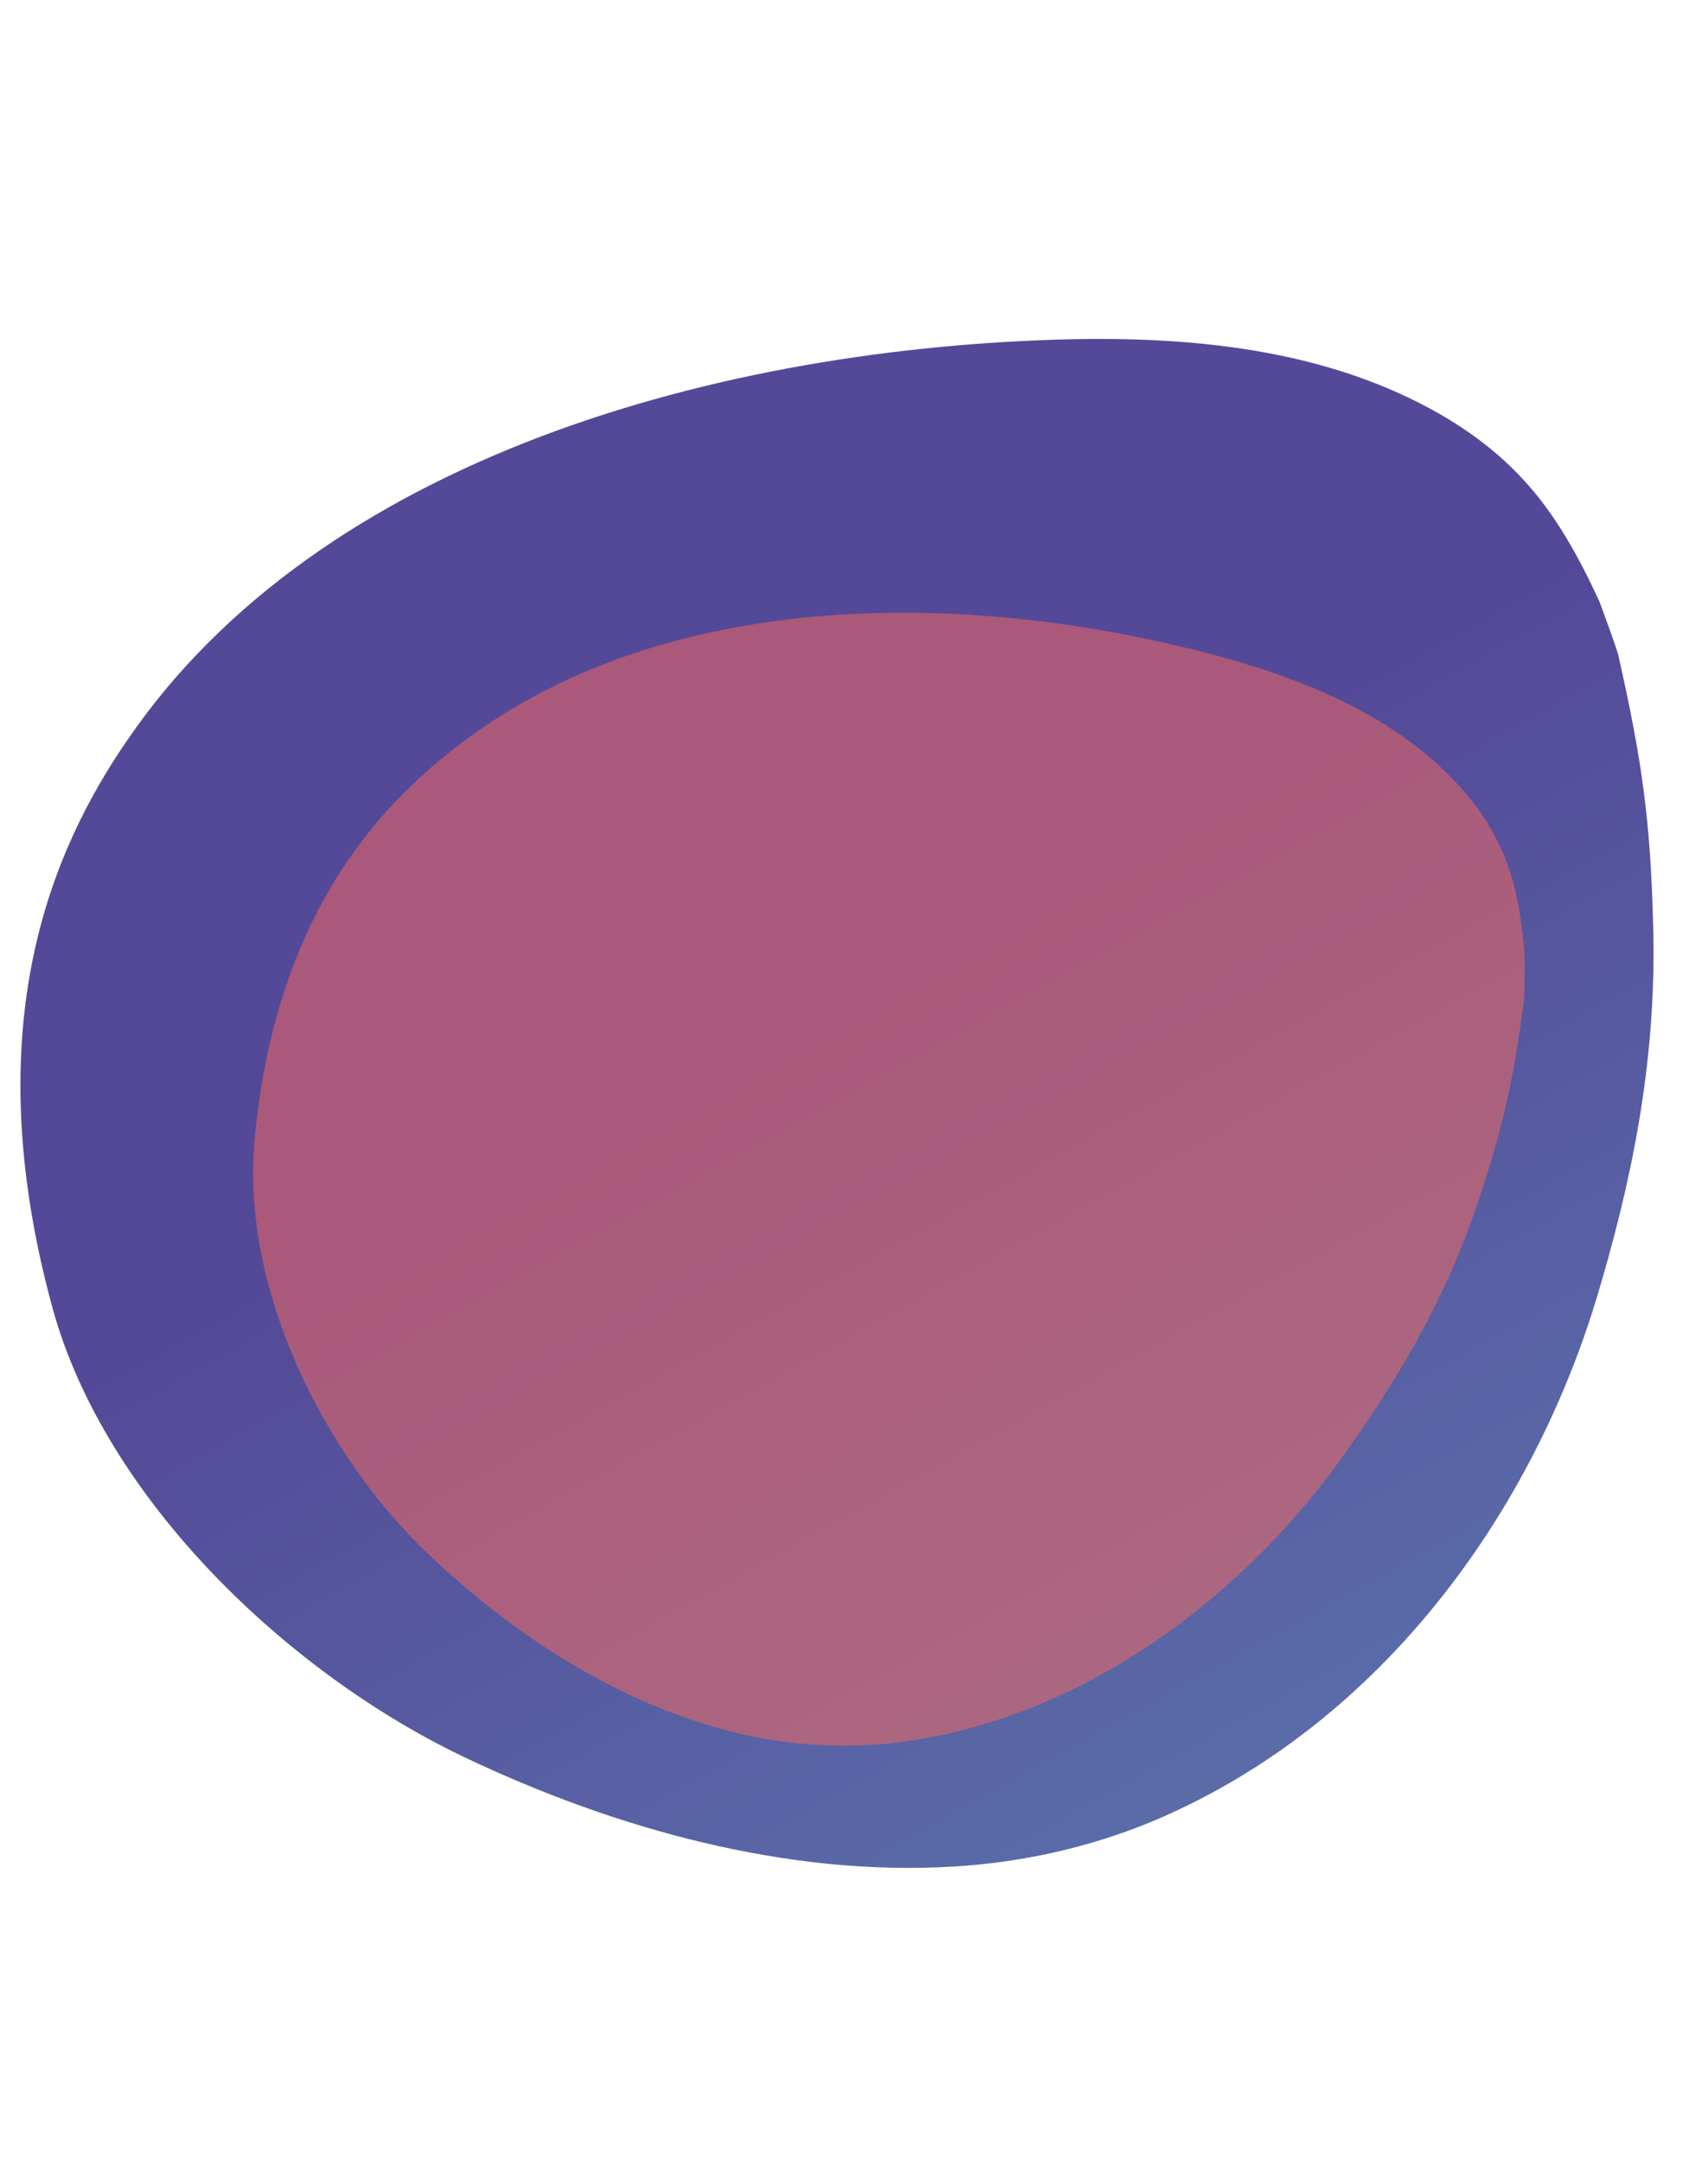 <?xml version="1.0" encoding="UTF-8" standalone="no"?>
<svg
   xmlns:dc="http://purl.org/dc/elements/1.1/"
   xmlns:cc="http://creativecommons.org/ns#"
   xmlns:rdf="http://www.w3.org/1999/02/22-rdf-syntax-ns#"
   xmlns:svg="http://www.w3.org/2000/svg"
   xmlns="http://www.w3.org/2000/svg"
   xmlns:sodipodi="http://sodipodi.sourceforge.net/DTD/sodipodi-0.dtd"
   xmlns:inkscape="http://www.inkscape.org/namespaces/inkscape"
   width="170"
   height="215"
   viewBox="22 0 170 215"
   fill="none"
   version="1.1"
   id="svg1556"
   sodipodi:docname="banner-blob-4.svg"
   inkscape:version="0.92.4 (5da689c313, 2019-01-14)">
  <sodipodi:namedview
     pagecolor="#ffffff"
     bordercolor="#666666"
     borderopacity="1"
     objecttolerance="10"
     gridtolerance="10"
     guidetolerance="10"
     inkscape:pageopacity="0"
     inkscape:pageshadow="2"
     inkscape:window-width="1920"
     inkscape:window-height="1017"
     id="namedview1558"
     showgrid="false"
     inkscape:zoom="1.0976744"
     inkscape:cx="107"
     inkscape:cy="107.5"
     inkscape:window-x="-8"
     inkscape:window-y="-8"
     inkscape:window-maximized="1"
     inkscape:current-layer="svg1556" />
  <path
     d="m 186.549,92.34 c 0.354,13.699 -2.339,25.865 -5.641,36.844 -6.762,22.289 -22.203,42.888 -44.396,52.117 -6.256,2.561 -12.817,3.999 -19.477,4.411 -16.614,1.048 -33.881,-3.758 -48.86,-10.897 -17.442,-8.313 -35.663,-25.555 -40.933,-44.614 -7.781,-28.405 0.139,-45.904 7.331,-56.415 19.181,-28.271 59.248,-39.252 94.203,-40.036 11.35,-0.215 23.077,0.891 33.405,5.814 4.241,2.021 8.196,4.64 11.404,8.125 3.276,3.518 5.598,7.803 7.62,12.19 0,0 1.8,4.852 1.884,5.381 2.341,10.408 3.198,16.359 3.46,27.08 z"
     id="path1545"
     style="fill:url(#paint0_linear)"
     inkscape:connector-curvature="0" />
  <path
     d="m 169.029,119.832 c -3.334,9.953 -8.405,18.159 -13.593,25.381 -10.574,14.649 -26.797,26.254 -44.786,28.239 -5.06,0.53 -10.04,0.186 -14.822,-0.918 -11.934,-2.741 -22.795,-9.84 -31.441,-18.14 -10.067,-9.665 -18.346,-25.933 -17.061,-40.784 1.967,-22.121 12.101,-33.072 19.897,-39.138 20.854,-16.349 51.845,-15.836 76.581,-9.046 8.022,2.233 15.963,5.499 21.924,11.222 2.448,2.35 4.539,5.071 5.879,8.258 1.379,3.226 1.888,6.805 2.16,10.394 0,0 -0.005,3.878 -0.085,4.277 -1.078,7.998 -2.032,12.469 -4.652,20.255 z"
     id="path1547"
     inkscape:connector-curvature="0"
     style="fill:#ff6b5c;fill-opacity:0.5" />
  <defs
     id="defs1554">
    <linearGradient
       id="paint0_linear"
       x1="93.254"
       y1="106.84"
       x2="201.937"
       y2="302.963"
       gradientUnits="userSpaceOnUse"
       gradientTransform="translate(0,-4)">
      <stop
         stop-color="#544998"
         id="stop1549" />
      <stop
         offset="1"
         stop-color="#629FC1"
         id="stop1551" />
    </linearGradient>
  </defs>
</svg>

